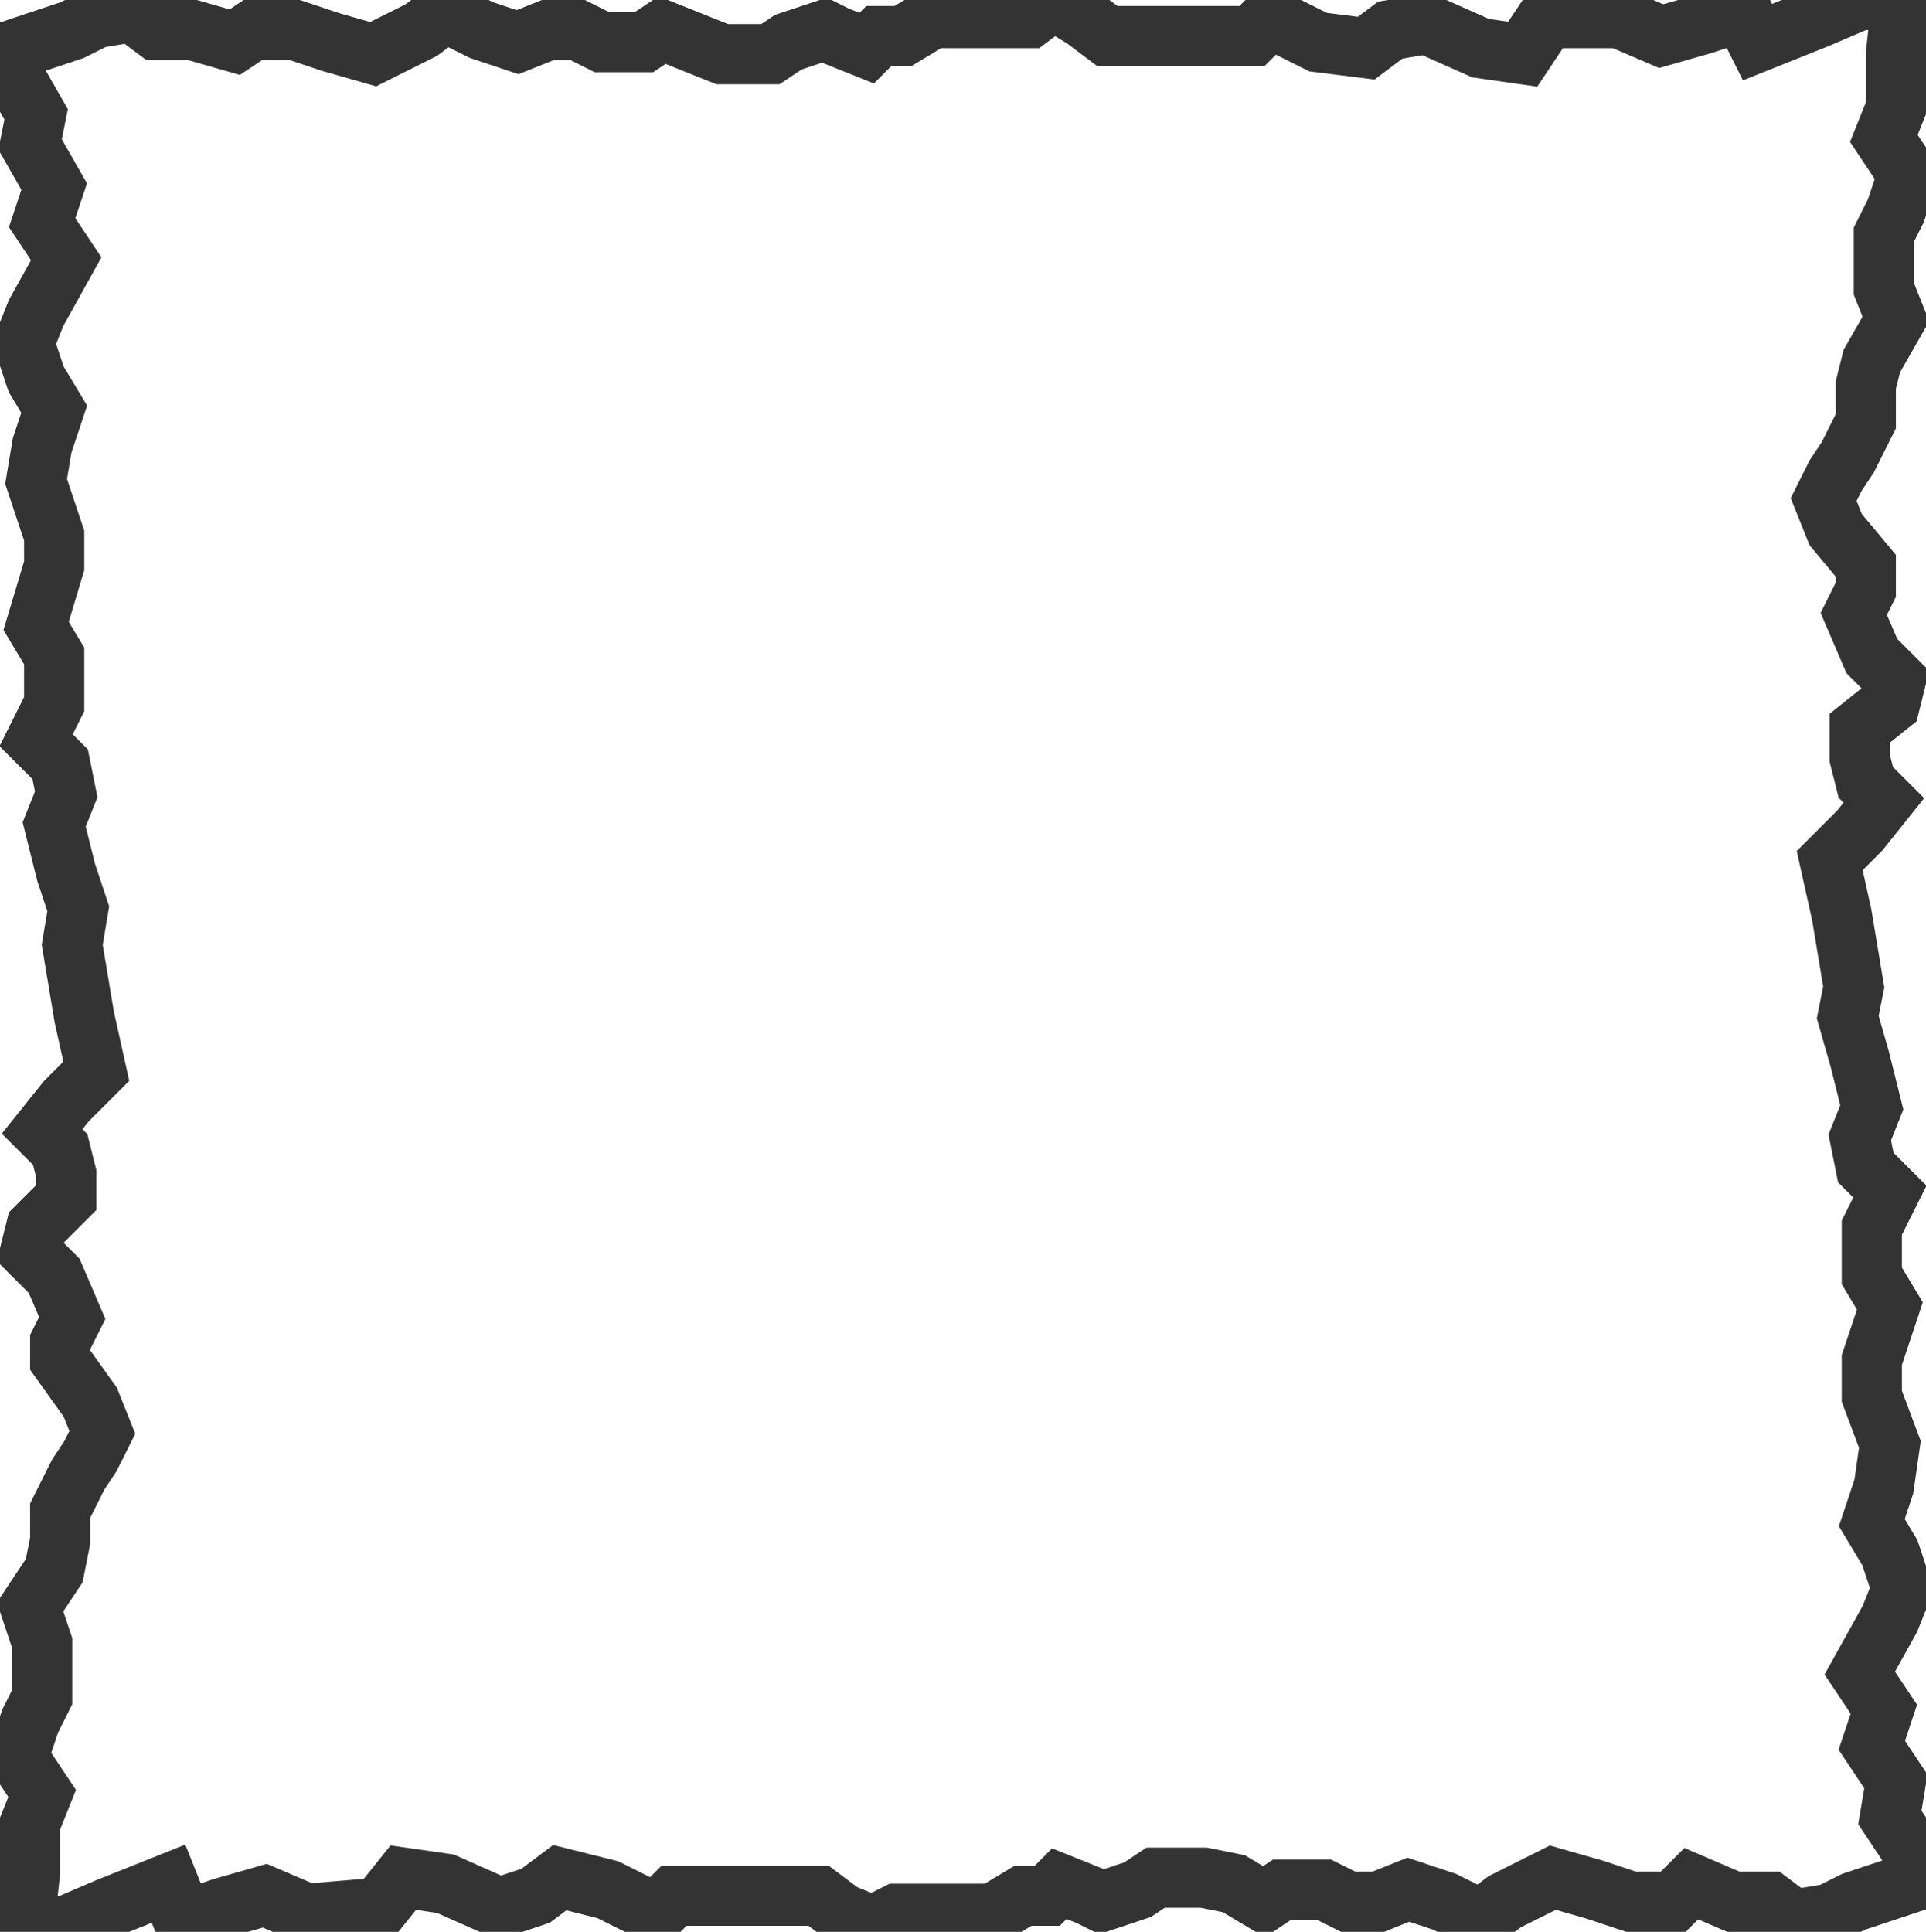 <?xml version="1.0" encoding="utf-8"?>
<!-- Generator: Adobe Illustrator 24.3.0, SVG Export Plug-In . SVG Version: 6.00 Build 0)  -->
<svg version="1.1" id="Layer_1" xmlns="http://www.w3.org/2000/svg" xmlns:xlink="http://www.w3.org/1999/xlink" x="0px" y="0px"
	 viewBox="0 0 32 32.1" style="enable-background:new 0 0 32 32.1;" xml:space="preserve">
<style type="text/css">
	.st0{fill-rule:evenodd;clip-rule:evenodd;fill:none;stroke:#333333;stroke-miterlimit:10;}
</style>
<polygon class="st0" points="31.8,30.8 31.4,30.2 31.5,29.6 31.1,29 31.3,28.4 30.9,27.8 31.4,26.9 31.6,26.4 31.4,25.8 31.1,25.3 
	31.3,24.7 31.4,24 31.1,23.2 31.1,22.6 31.4,21.7 31.1,21.2 31.1,20.4 31.4,19.8 31,19.4 30.9,18.9 31.1,18.4 30.9,17.6 30.7,16.9 
	30.8,16.4 30.6,15.2 30.4,14.3 30.9,13.8 31.3,13.3 31,13 30.9,12.6 30.9,12.1 31.4,11.7 31.5,11.3 31.1,10.9 30.8,10.2 31,9.8 
	31,9.4 30.5,8.8 30.3,8.3 30.5,7.9 30.7,7.6 31,7 31,6.4 31.1,6 31.5,5.3 31.3,4.8 31.3,3.9 31.5,3.5 31.7,2.9 31.3,2.3 31.5,1.8 
	31.5,0.9 31.6,0 30.9,0 30.2,0.3 29.2,0.7 29,0.3 28.6,0.3 28.3,0.4 27.6,0.6 26.9,0.3 25.7,0.3 25.3,0.9 24.6,0.8 23.7,0.4 
	23.1,0.5 22.7,0.8 21.9,0.7 21.1,0.3 20.8,0.6 20.7,0.6 20,0.6 19.4,0.6 18.9,0.6 18.4,0.6 18,0.3 17.5,0 17.1,0.3 16.2,0.3 
	15.5,0.3 15,0.6 14.6,0.6 14.4,0.8 13.9,0.6 13.9,0.6 13.7,0.5 13.1,0.7 12.8,0.9 12,0.9 11.5,0.7 11,0.5 10.7,0.7 10,0.7 9.6,0.5 
	9.1,0.5 8.6,0.7 8,0.5 7.4,0.2 7,0.5 6.2,0.9 5.5,0.7 4.9,0.5 4.2,0.5 3.9,0.7 3.2,0.5 2.6,0.5 2.2,0.2 1.6,0.3 1.2,0.5 0.6,0.7 
	0,0.9 0.2,1.2 0.6,1.9 0.5,2.4 0.9,3.1 0.7,3.7 1.1,4.3 0.6,5.2 0.4,5.7 0.6,6.3 0.9,6.8 0.7,7.4 0.6,8 0.9,8.9 0.9,9.4 0.6,10.4 
	0.9,10.9 0.9,11.7 0.6,12.3 1,12.7 1.1,13.2 0.9,13.7 1.1,14.5 1.3,15.1 1.2,15.7 1.4,16.9 1.6,17.8 1.1,18.3 0.7,18.8 1,19.1 
	1.1,19.5 1.1,19.9 0.6,20.4 0.5,20.8 0.9,21.2 1.2,21.9 1,22.3 1,22.6 1.5,23.3 1.7,23.8 1.5,24.2 1.3,24.5 1,25.1 1,25.6 0.9,26.1 
	0.5,26.7 0.7,27.3 0.7,28.2 0.5,28.6 0.3,29.2 0.7,29.8 0.5,30.3 0.5,31.1 0.4,32 1.1,32 1.8,31.7 2.8,31.3 3,31.8 3.4,31.8 
	3.7,31.7 4.4,31.5 5.1,31.8 6.3,31.7 6.7,31.2 7.4,31.3 8.3,31.7 8.9,31.5 9.3,31.2 10.1,31.4 10.9,31.8 11.2,31.5 11.3,31.5 
	12,31.5 12.6,31.5 13.1,31.5 13.6,31.5 14,31.8 14.5,32 14.9,31.8 15.8,31.8 16.5,31.8 17,31.5 17.4,31.5 17.6,31.3 18.1,31.5 
	18.1,31.5 18.3,31.6 18.9,31.4 19.2,31.2 20,31.2 20.5,31.3 21,31.6 21.3,31.4 22,31.4 22.4,31.6 22.9,31.6 23.4,31.4 24,31.6 
	24.6,31.9 25,31.6 25.8,31.2 26.5,31.4 27.1,31.6 27.8,31.6 28.1,31.3 28.8,31.6 29.4,31.6 29.8,31.9 30.4,31.8 30.8,31.6 
	31.4,31.4 32,31.2 "/>
</svg>

